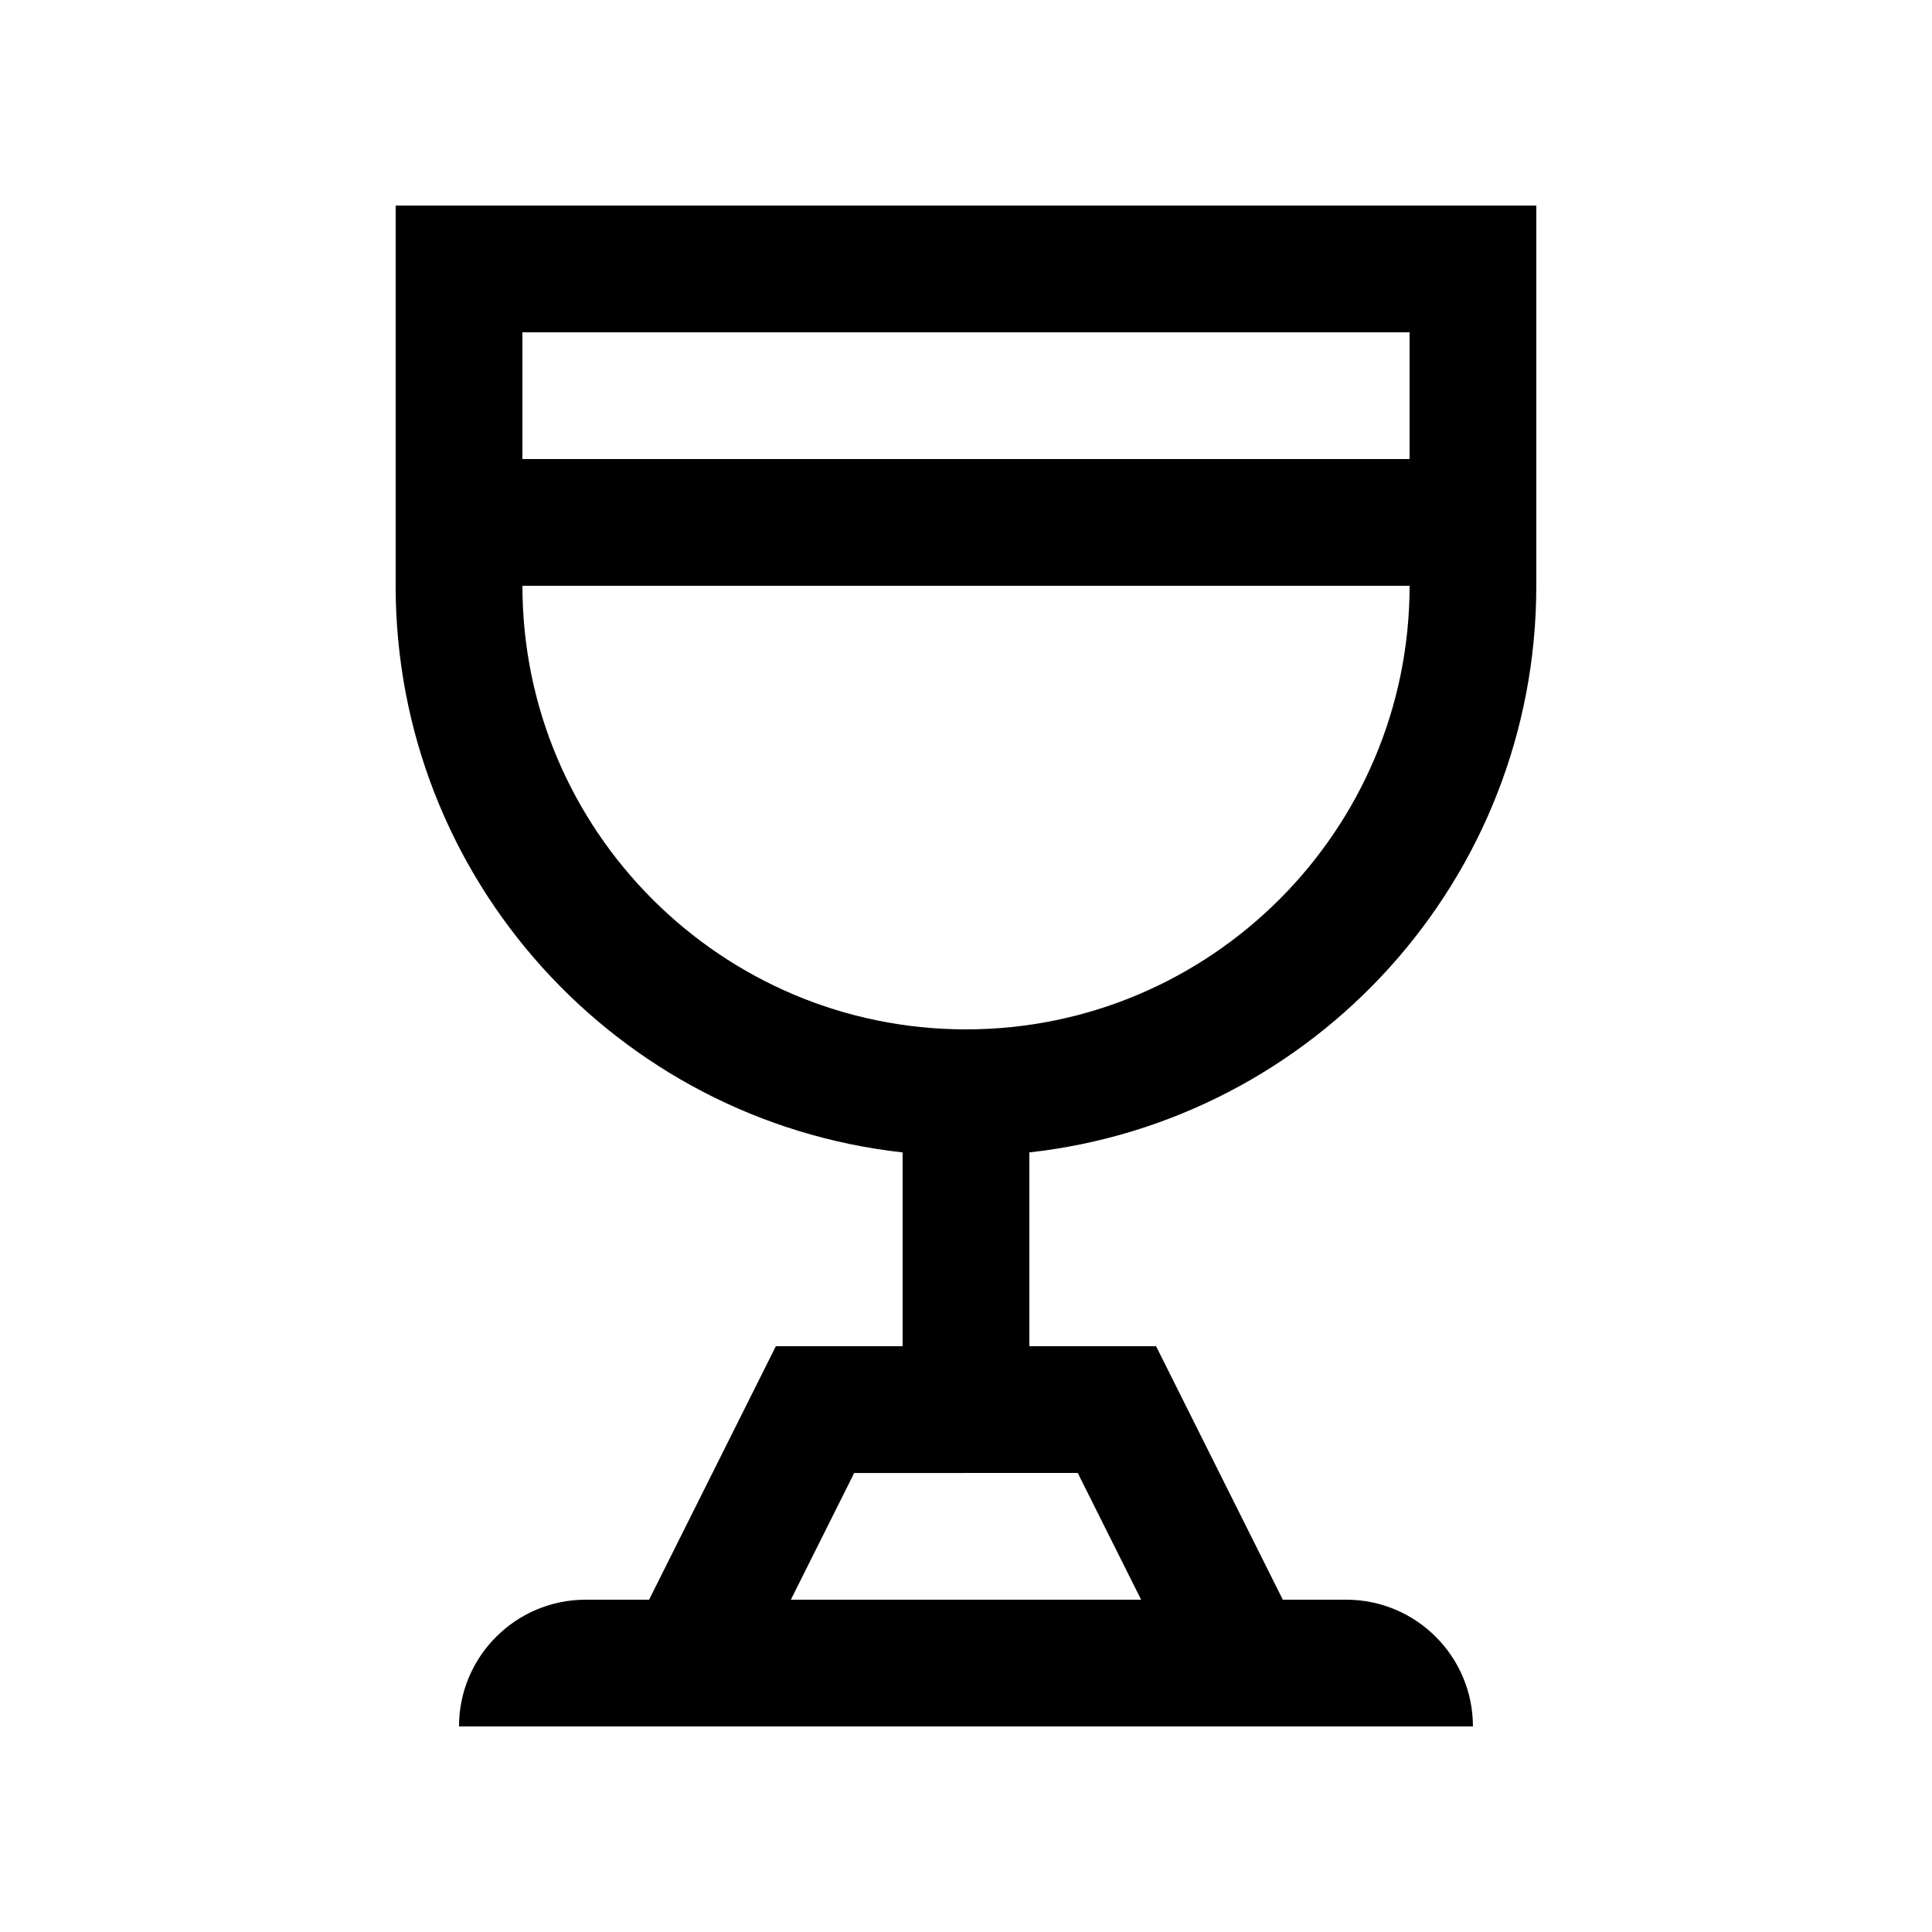 <?xml version="1.0" encoding="UTF-8"?>
<!-- Uploaded to: ICON Repo, www.svgrepo.com, Generator: ICON Repo Mixer Tools -->
<svg fill="#000000" width="800px" height="800px" version="1.1" viewBox="144 144 512 512" xmlns="http://www.w3.org/2000/svg">
 <path d="m551.14 299.24v-100.76h-302.29v100.76c0 77.781 58.793 141.8 134.35 150.16v51.363h-33.59l-33.59 67.172h-16.789c-18.531 0-33.59 15.039-33.59 33.59h268.7c0-18.535-15.039-33.59-33.59-33.59h-16.793l-33.582-67.172h-33.59v-51.363c75.543-8.363 134.35-72.379 134.35-150.16zm-33.59-67.176v33.59h-235.11v-33.59zm-87.934 302.29 16.793 33.582-92.824 0.004 16.785-33.582zm-29.617-117.56c-64.82 0-117.55-52.734-117.55-117.55h235.11c-0.008 64.824-52.75 117.55-117.56 117.55z"/>
</svg>